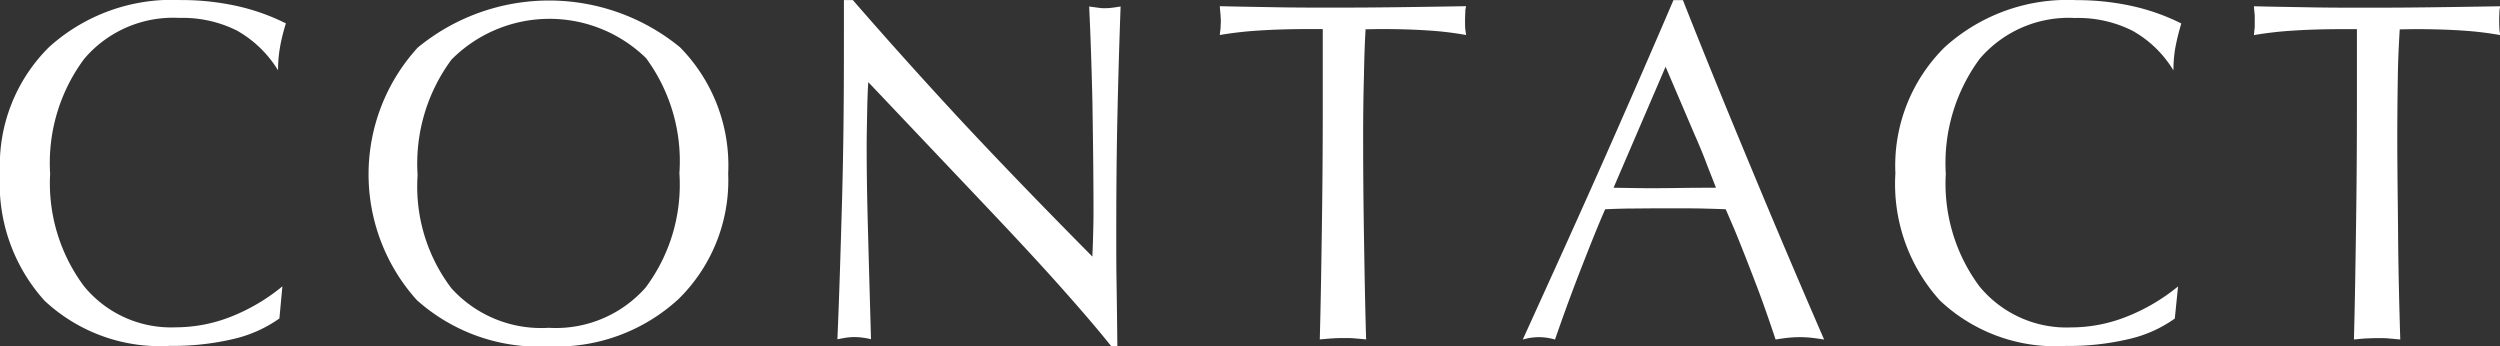 <svg xmlns="http://www.w3.org/2000/svg" width="92.25" height="12.781" viewBox="0 0 92.25 12.781">
  <rect x="0" y="0" width="92.25" height="12.781" fill="#333333" stroke="none"/>
  <defs>
    <style>
      .cls-1 {
        fill: #fff;
        fill-rule: evenodd;
      }
    </style>
  </defs>
  <path id="nav_contact.svg" class="cls-1" d="M1081.73,523.754a7.046,7.046,0,0,1-1.91,1.125,5.57,5.57,0,0,1-2.02.387,4.152,4.152,0,0,1-3.39-1.516,6.357,6.357,0,0,1-1.25-4.153,6.431,6.431,0,0,1,1.26-4.241,4.307,4.307,0,0,1,3.52-1.507,4.459,4.459,0,0,1,2.11.466,4.181,4.181,0,0,1,1.52,1.468,4.834,4.834,0,0,1,.07-0.84,6.688,6.688,0,0,1,.22-0.892,7.8,7.8,0,0,0-1.83-.646,9.47,9.47,0,0,0-2.04-.215,6.764,6.764,0,0,0-4.87,1.736,6.134,6.134,0,0,0-1.81,4.654,6.442,6.442,0,0,0,1.64,4.7,6.236,6.236,0,0,0,4.64,1.67,9.69,9.69,0,0,0,2.34-.255,4.8,4.8,0,0,0,1.69-.756Zm6.24,0.075a6.2,6.2,0,0,1-1.25-4.179,6.455,6.455,0,0,1,1.25-4.263,5.1,5.1,0,0,1,7.18-.053,6.407,6.407,0,0,1,1.23,4.246,6.335,6.335,0,0,1-1.25,4.223,4.418,4.418,0,0,1-3.57,1.481A4.469,4.469,0,0,1,1087.97,523.829Zm8.39,0.382a6.135,6.135,0,0,0,1.82-4.614,6.219,6.219,0,0,0-1.78-4.667,7.629,7.629,0,0,0-9.68.018,6.936,6.936,0,0,0-.03,9.312,6.746,6.746,0,0,0,4.87,1.709A6.639,6.639,0,0,0,1096.36,524.211Zm6.18,1.437a2.136,2.136,0,0,1,.29-0.022,2.326,2.326,0,0,1,.3.02,2.763,2.763,0,0,1,.32.059q-0.075-2.625-.12-4.333c-0.03-1.138-.04-2.074-0.04-2.8,0-.334.01-0.776,0.02-1.326s0.03-.893.04-1.028l4.35,4.588c1.01,1.067,1.9,2.02,2.65,2.861s1.41,1.6,1.96,2.29h0.23q-0.015-1.486-.03-2.391c-0.01-.6-0.01-1.169-0.01-1.7,0-1.459.01-2.888,0.04-4.285s0.07-2.782.12-4.153c-0.15.024-.26,0.04-0.34,0.049s-0.16.013-.24,0.013c-0.06,0-.14,0-0.22-0.013s-0.2-.025-0.36-0.049q0.075,1.565.12,3.52c0.02,1.3.04,2.679,0.04,4.127q0,0.387-.03,1.309c-0.01.123-.01,0.214-0.01,0.273q-2.685-2.707-4.8-4.971-2.1-2.262-4.04-4.495h-0.33V515.1c0,1.922-.02,3.766-0.07,5.533s-0.1,3.458-.17,5.075Q1102.39,525.671,1102.54,525.648Zm17.93,0.027c0.15-.009.29-0.013,0.42-0.013,0.15,0,.29,0,0.42.013s0.27,0.022.41,0.039c-0.04-1.318-.06-2.6-0.08-3.841s-0.03-2.434-.03-3.577q0-1.335.03-2.3,0.015-.963.06-1.727l0.53-.009c0.68,0,1.28.018,1.79,0.053a12.109,12.109,0,0,1,1.39.167c-0.01-.065-0.02-0.134-0.03-0.208s-0.01-.185-0.01-0.333,0.01-.266.01-0.336,0.02-.133.03-0.187c-0.84.015-1.65,0.027-2.45,0.037s-1.57.016-2.34,0.016-1.49,0-2.2-.013-1.41-.022-2.1-0.04q0.015,0.2.03,0.33c0,0.085.01,0.163,0.01,0.233s-0.01.135-.01,0.211-0.02.173-.03,0.29a13.307,13.307,0,0,1,1.41-.163c0.56-.038,1.19-0.057,1.91-0.057h0.48v3.006q0,1.995-.03,4.109c-0.02,1.409-.04,2.855-0.08,4.337C1120.17,525.7,1120.32,525.684,1120.47,525.675Zm12.3-10.024c0.58,1.353.97,2.272,1.18,2.755s0.32,0.79.37,0.919l0.31,0.791c-0.35,0-.8,0-1.34.008s-0.9.009-1.08,0.009q-0.345,0-.81-0.009l-0.55-.008Zm-4.96,10a2,2,0,0,1,.28-0.022,2.163,2.163,0,0,1,.3.022,2.3,2.3,0,0,1,.3.066c0.35-1.013.68-1.9,0.98-2.667s0.58-1.478.87-2.14q0.39-.018.84-0.027c0.31,0,.77-0.008,1.39-0.008s1.07,0,1.37.008,0.58,0.015.85,0.027l0.31,0.72c0.29,0.7.56,1.4,0.82,2.079s0.49,1.352.71,2.008c0.17-.029.32-0.051,0.47-0.066s0.3-.022.44-0.022a4.019,4.019,0,0,1,.43.025q0.21,0.024.45,0.063-1.35-3.105-2.65-6.236c-0.87-2.087-1.73-4.183-2.56-6.288h-0.35q-1.17,2.733-2.52,5.783c-0.9,2.033-1.92,4.28-3.04,6.741A2.884,2.884,0,0,1,1127.81,525.648Zm23.87-1.894a7.1,7.1,0,0,1-1.92,1.125,5.558,5.558,0,0,1-2.01.387,4.159,4.159,0,0,1-3.4-1.516,6.355,6.355,0,0,1-1.24-4.153,6.485,6.485,0,0,1,1.25-4.241,4.321,4.321,0,0,1,3.52-1.507,4.459,4.459,0,0,1,2.11.466,4.106,4.106,0,0,1,1.52,1.468,4.834,4.834,0,0,1,.07-0.84,8.69,8.69,0,0,1,.22-0.892,7.8,7.8,0,0,0-1.83-.646,9.47,9.47,0,0,0-2.04-.215,6.739,6.739,0,0,0-4.86,1.736,6.141,6.141,0,0,0-1.82,4.654,6.4,6.4,0,0,0,1.65,4.7,6.206,6.206,0,0,0,4.64,1.67,9.6,9.6,0,0,0,2.33-.255,4.72,4.72,0,0,0,1.69-.756Zm6.95,1.921c0.14-.009.28-0.013,0.42-0.013s0.29,0,.42.013,0.27,0.022.41,0.039c-0.04-1.318-.07-2.6-0.08-3.841s-0.03-2.434-.03-3.577c0-.89.01-1.656,0.02-2.3s0.04-1.217.07-1.727l0.53-.009c0.67,0,1.27.018,1.79,0.053a12.39,12.39,0,0,1,1.39.167,1.318,1.318,0,0,1-.03-0.208,5.6,5.6,0,0,1,0-.669,0.95,0.95,0,0,1,.03-0.187c-0.84.015-1.66,0.027-2.45,0.037s-1.58.016-2.34,0.016-1.49,0-2.2-.013-1.42-.022-2.1-0.04q0.015,0.2.03,0.33v0.444c-0.01.076-.02,0.173-0.03,0.29a13.307,13.307,0,0,1,1.41-.163c0.55-.038,1.19-0.057,1.9-0.057h0.49v3.006q0,1.995-.03,4.109c-0.02,1.409-.04,2.855-0.08,4.337C1158.33,525.7,1158.48,525.684,1158.63,525.675Z" transform="translate(-1071.31 -513.188)"/>
</svg>
